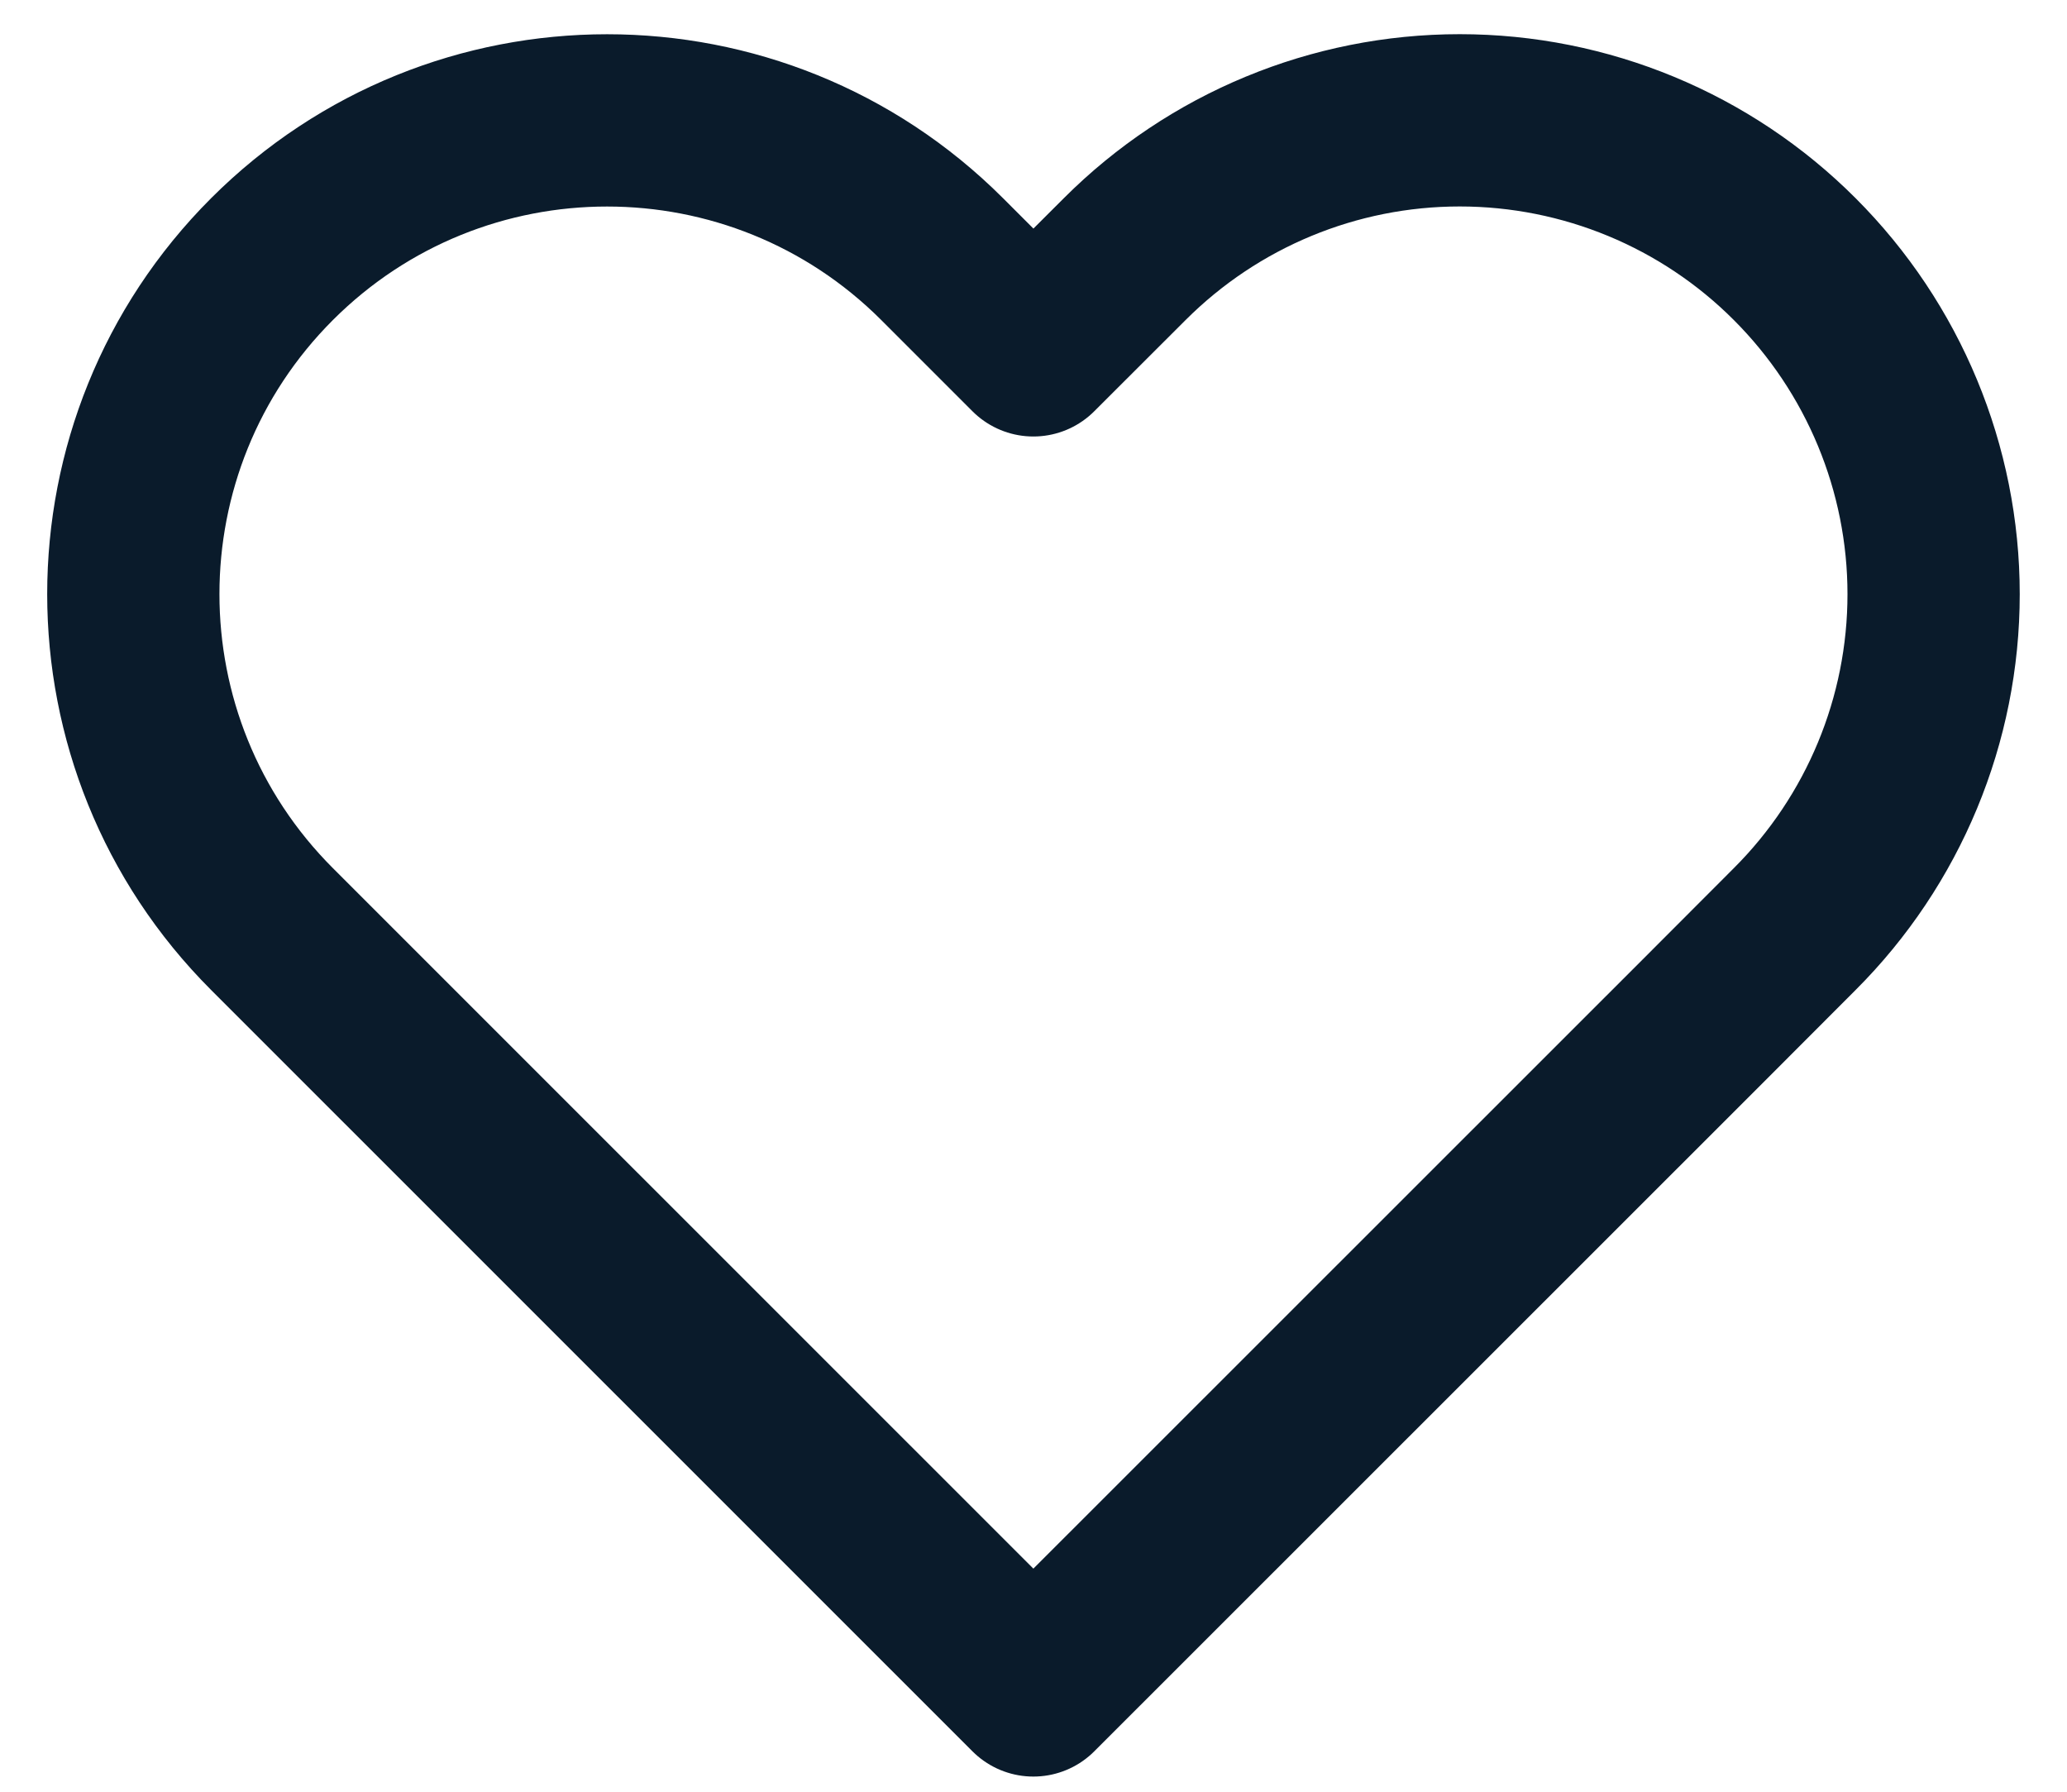 <svg width="15" height="13" viewBox="0 0 15 13" fill="none" xmlns="http://www.w3.org/2000/svg">
<path fill-rule="evenodd" clip-rule="evenodd" d="M13.024 1.88C12.38 1.235 11.505 0.873 10.593 0.873C9.681 0.873 8.807 1.235 8.162 1.88L7.499 2.542L6.837 1.88C5.494 0.538 3.317 0.538 1.974 1.88C0.632 3.222 0.632 5.399 1.974 6.741L2.637 7.404L7.499 12.265L12.362 7.404L13.024 6.741C13.669 6.097 14.032 5.223 14.032 4.311C14.032 3.399 13.669 2.525 13.024 1.88Z" stroke="#0A1B2B" stroke-width="1.25" stroke-linecap="round" stroke-linejoin="round"/>
</svg>
